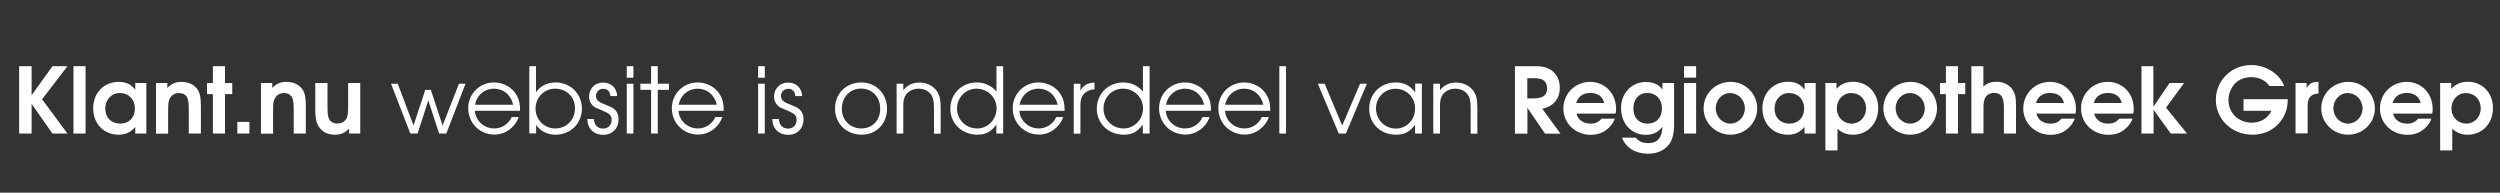 <?xml version="1.0" encoding="utf-8"?>
<!-- Generator: Adobe Illustrator 28.1.0, SVG Export Plug-In . SVG Version: 6.00 Build 0)  -->
<svg version="1.0" id="Layer_1" xmlns="http://www.w3.org/2000/svg" xmlns:xlink="http://www.w3.org/1999/xlink" x="0px" y="0px"
	 viewBox="0 0 2167.9 167.1" style="enable-background:new 0 0 2167.9 167.1;" xml:space="preserve">
<rect x="0" y="0" width="2167.9" height="167.1" fill="#333333" stroke="none"/>
<style type="text/css">
	.st0{fill:#FFFFFF;}
</style>
<g>
	<path class="st0" d="M16.6,57.4h10.8v25.2l18.1-25.2h13l-22,28.7l22,29.7h-13L27.4,90.1v25.7H16.6V57.4z"/>
	<path class="st0" d="M63.7,57.4h10.5v58.4H63.7V57.4z"/>
	<path class="st0" d="M126.9,115.8h-9.6v-5.7c-4.2,4.8-8.4,6.7-14.5,6.7c-12.8,0-22-9.6-22-22.8C80.7,80.7,90,71,103,71
		c6.3,0,10.7,2.1,14.3,6.9V72h9.6V115.8z M91.3,94.3c0,7.7,5.3,12.9,13,12.9c7.6,0,12.7-5.3,12.7-13.1c0-7.9-5.4-13.4-13-13.4
		C96.6,80.6,91.3,86.4,91.3,94.3z"/>
	<path class="st0" d="M135.4,72h9.7v4.2c3.9-3.8,7.3-5.2,12.3-5.2c6.2,0,11.1,2.4,14,6.7c2.1,3.4,2.8,7,2.8,14.6v23.5h-10.5V94.4
		c0-6-0.6-9.2-2.2-11.1c-1.4-1.7-3.5-2.6-6.2-2.6c-3.5,0-6.2,1.5-7.8,4.3c-1.3,2.1-1.7,4.6-1.7,10.3v20.6h-10.5V72z"/>
	<path class="st0" d="M184.6,81.6h-5.1V72h5.1V57.4h10.5V72h6.3v9.6h-6.3v34.2h-10.5V81.6z"/>
	<path class="st0" d="M205.8,105.7h10.5v10.1h-10.5V105.7z"/>
	<path class="st0" d="M226.4,72h9.7v4.2c3.9-3.8,7.3-5.2,12.3-5.2c6.2,0,11.1,2.4,14,6.7c2.1,3.4,2.8,7,2.8,14.6v23.5h-10.5V94.4
		c0-6-0.6-9.2-2.2-11.1c-1.4-1.7-3.5-2.6-6.2-2.6c-3.5,0-6.2,1.5-7.8,4.3c-1.3,2.1-1.7,4.6-1.7,10.3v20.6h-10.5V72z"/>
	<path class="st0" d="M312.4,115.8h-9.7v-4.2c-4,3.9-7.3,5.2-12.6,5.2c-5.9,0-10.7-2.4-13.6-6.9c-2.3-3.6-3.1-7.3-3.1-14.5V72H284
		v21.4c0,6.1,0.6,9.2,2.2,11.1c1.5,1.7,3.4,2.6,6.1,2.6c3.6,0,6.6-1.5,8.1-4.2c1.1-2,1.5-4.7,1.5-10.3V72h10.5V115.8z"/>
	<path class="st0" d="M339.1,72.6h5.8l13.7,36.2l10.2-30.9h4.8l10.2,30.9L398,72.6h5.7l-16.7,43.2h-6.2l-9.4-28.7l-9.3,28.7h-6.3
		L339.1,72.6z"/>
	<path class="st0" d="M411.8,96.1c0.5,8.5,7.9,15.3,16.8,15.3c6.6,0,12.6-4,15.1-9.9h6.1c-3.2,9.1-11.6,15.2-21,15.2
		c-12.8,0-22.8-10-22.8-22.8c0-12.6,9.9-22.4,22.4-22.4c8.5,0,16.2,4.5,20,11.8c1.9,3.6,2.6,7,2.6,12.8H411.8z M445,90.8
		c-2-8.6-8.4-13.9-16.7-13.9c-8.2,0-14.8,5.6-16.4,13.9H445z"/>
	<path class="st0" d="M459,57.4h5.8V80c3.7-5.5,9.7-8.5,17-8.5c12.8,0,22.8,9.9,22.8,22.6c0,13-9.8,22.7-22.8,22.7
		c-7.1,0-13.3-3.1-16.9-8.5v7.4H459V57.4z M464.4,94.2c0,9.6,7.6,17.2,17.1,17.2c9.7,0,17.1-7.4,17.1-17.4s-7.3-17.1-17.2-17.1
		C471.8,76.9,464.4,84.5,464.4,94.2z"/>
	<path class="st0" d="M515,103.1c0.3,5.4,3.2,8.4,8.1,8.4c4.3,0,7.3-3.2,7.3-7.5c0-3.9-1.6-5.5-8.4-8.3c-6.1-2.5-6.2-2.5-8-4.2
		c-2.1-2-3.2-4.6-3.2-7.7c0-7,5.1-12.2,12.2-12.2c7,0,11.9,4.7,12.2,11.7h-5.9c-0.3-4.1-2.5-6.3-6.3-6.3c-3.5,0-6.2,2.8-6.2,6.2
		c0,2.5,1.3,4.3,4,5.8c1.3,0.6,1.6,0.7,8.1,3.4c5.1,2.1,7.5,5.8,7.5,11.1c0,7.9-5.4,13.4-13.2,13.4c-8.4,0-13.8-5.4-13.9-13.7H515z"
		/>
	<path class="st0" d="M543.5,57.4h5.8v10h-5.8V57.4z M543.5,72.6h5.8v43.2h-5.8V72.6z"/>
	<path class="st0" d="M564.6,77.9h-9.3v-5.3h9.3V57.4h5.8v15.2h9.7v5.3h-9.7v37.9h-5.8V77.9z"/>
	<path class="st0" d="M588.4,96.1c0.5,8.5,7.9,15.3,16.8,15.3c6.6,0,12.6-4,15.1-9.9h6.1c-3.2,9.1-11.6,15.2-21,15.2
		c-12.8,0-22.8-10-22.8-22.8c0-12.6,9.9-22.4,22.4-22.4c8.5,0,16.2,4.5,20,11.8c1.9,3.6,2.6,7,2.6,12.8H588.4z M621.6,90.8
		c-2-8.6-8.4-13.9-16.7-13.9c-8.2,0-14.8,5.6-16.4,13.9H621.6z"/>
	<path class="st0" d="M657.4,57.4h5.8v10h-5.8V57.4z M657.4,72.6h5.8v43.2h-5.8V72.6z"/>
	<path class="st0" d="M675.4,103.1c0.3,5.4,3.2,8.4,8.1,8.4c4.3,0,7.3-3.2,7.3-7.5c0-3.9-1.6-5.5-8.4-8.3c-6.1-2.5-6.2-2.5-8-4.2
		c-2.1-2-3.2-4.6-3.2-7.7c0-7,5.1-12.2,12.2-12.2c7,0,11.9,4.7,12.2,11.7h-5.9c-0.3-4.1-2.5-6.3-6.3-6.3c-3.5,0-6.2,2.8-6.2,6.2
		c0,2.5,1.3,4.3,4,5.8c1.3,0.6,1.6,0.7,8.1,3.4c5.1,2.1,7.5,5.8,7.5,11.1c0,7.9-5.4,13.4-13.2,13.4c-8.4,0-13.8-5.4-13.9-13.7H675.4
		z"/>
	<path class="st0" d="M769.2,94.3c0,13-9.3,22.5-22,22.5c-13.2,0-23.1-9.6-23.1-22.6c0-13.1,9.6-22.7,22.9-22.7
		C759.7,71.5,769.2,81.3,769.2,94.3z M730,94.3c0,9.9,7.2,17.1,17,17.1c9.5,0,16.3-7.1,16.3-17.1c0-10.2-7-17.5-16.7-17.5
		C737,76.9,730,84.3,730,94.3z"/>
	<path class="st0" d="M777.5,72.6h5.8v5.6c3.6-4.5,8.2-6.6,13.9-6.6c6.1,0,11.3,2.4,14.7,6.7c2.8,3.7,3.8,7.6,3.8,14.9v22.7h-5.8
		V93.1c0-5.8-0.9-9.1-3.1-11.8c-2.4-2.8-6.1-4.4-10.3-4.4c-4.7,0-8.8,2.1-11.1,5.5c-1.5,2.4-2.1,4.9-2.1,9.6v23.8h-5.8V72.6z"/>
	<path class="st0" d="M869.8,115.8H864V108c-4.4,6.2-9.2,8.8-16.4,8.8c-13.4,0-23.5-9.7-23.5-22.5c0-13,9.9-22.8,23-22.8
		c6.8,0,12.7,2.8,17,7.9v-22h5.8V115.8z M829.9,94.1c0,9.7,7.7,17.3,17.5,17.3c9.2,0,16.8-7.8,16.8-17.4s-7.7-17.1-17.6-17.1
		C837.4,76.9,829.9,84.6,829.9,94.1z"/>
	<path class="st0" d="M884,96.1c0.5,8.5,7.9,15.3,16.8,15.3c6.6,0,12.6-4,15.1-9.9h6.1c-3.2,9.1-11.6,15.2-21,15.2
		c-12.8,0-22.8-10-22.8-22.8c0-12.6,9.9-22.4,22.4-22.4c8.5,0,16.2,4.5,20,11.8c1.9,3.6,2.6,7,2.6,12.8H884z M917.2,90.8
		c-2-8.6-8.4-13.9-16.7-13.9c-8.2,0-14.8,5.6-16.4,13.9H917.2z"/>
	<path class="st0" d="M931.1,72.6h5.8v6.2c2.3-4.7,6-6.9,12.2-7.2v5.8c-8.1,0.8-12.2,5.2-12.2,13.3v25.2h-5.8V72.6z"/>
	<path class="st0" d="M996.8,115.8h-5.8V108c-4.4,6.2-9.2,8.8-16.4,8.8c-13.4,0-23.5-9.7-23.5-22.5c0-13,9.9-22.8,23-22.8
		c6.8,0,12.7,2.8,17,7.9v-22h5.8V115.8z M956.9,94.1c0,9.7,7.7,17.3,17.5,17.3c9.2,0,16.8-7.8,16.8-17.4s-7.7-17.1-17.6-17.1
		C964.3,76.9,956.9,84.6,956.9,94.1z"/>
	<path class="st0" d="M1010.9,96.1c0.5,8.5,7.9,15.3,16.8,15.3c6.6,0,12.6-4,15.1-9.9h6.1c-3.2,9.1-11.6,15.2-21,15.2
		c-12.8,0-22.8-10-22.8-22.8c0-12.6,9.9-22.4,22.4-22.4c8.5,0,16.2,4.5,20,11.8c1.9,3.6,2.6,7,2.6,12.8H1010.9z M1044.2,90.8
		c-2-8.6-8.4-13.9-16.7-13.9c-8.2,0-14.8,5.6-16.4,13.9H1044.2z"/>
	<path class="st0" d="M1062.3,96.1c0.5,8.5,7.9,15.3,16.8,15.3c6.6,0,12.6-4,15.1-9.9h6.1c-3.2,9.1-11.6,15.2-21,15.2
		c-12.8,0-22.8-10-22.8-22.8c0-12.6,9.9-22.4,22.4-22.4c8.5,0,16.2,4.5,20,11.8c1.9,3.6,2.6,7,2.6,12.8H1062.3z M1095.5,90.8
		c-2-8.6-8.4-13.9-16.7-13.9c-8.2,0-14.8,5.6-16.4,13.9H1095.5z"/>
	<path class="st0" d="M1109.4,57.4h5.8v58.4h-5.8V57.4z"/>
	<path class="st0" d="M1142.8,72.6h5.9l15.2,36.3l15.5-36.3h5.9l-18.2,43.2h-6.2L1142.8,72.6z"/>
	<path class="st0" d="M1232.9,115.8h-5.8v-7.6c-4.6,6.2-9.2,8.6-16.6,8.6c-13.3,0-23.2-9.6-23.2-22.5s9.8-22.8,22.8-22.8
		c7.5,0,12.7,2.6,17.1,8.7v-7.7h5.8V115.8z M1193.2,94.1c0,9.7,7.7,17.4,17.2,17.4c9.4,0,16.7-7.6,16.7-17.4
		c0-9.8-7.3-17.1-17.1-17.1C1200.7,76.9,1193.2,84.6,1193.2,94.1z"/>
	<path class="st0" d="M1242.9,72.6h5.8v5.6c3.6-4.5,8.2-6.6,13.9-6.6c6.1,0,11.3,2.4,14.7,6.7c2.8,3.7,3.8,7.6,3.8,14.9v22.7h-5.8
		V93.1c0-5.8-0.9-9.1-3.1-11.8c-2.4-2.8-6.1-4.4-10.3-4.4c-4.7,0-8.8,2.1-11.1,5.5c-1.5,2.4-2.1,4.9-2.1,9.6v23.8h-5.8V72.6z"/>
	<path class="st0" d="M1313.6,57.4h16.8c8.2,0,12.5,1.2,16.4,4.7c3.8,3.4,5.8,8.2,5.8,14.1c0,5.9-2.1,10.7-6.3,14.1
		c-2.4,2-4.6,2.9-8.9,4l15.8,21.6h-13.4l-15.3-22.4v22.4h-10.8V57.4z M1329.7,85.3c8.4,0,11.9-2.7,11.9-8.8c0-2.9-1-5.3-3-6.8
		c-1.7-1.3-4.5-1.9-9.4-1.9h-4.8v17.5H1329.7z"/>
	<path class="st0" d="M1367.1,98.6c1.3,5.3,5.8,8.6,12.1,8.6c4.3,0,7-1.2,9.6-4.3h11.5c-0.7,2.2-1.8,4-3.5,6.1
		c-4.6,5.4-10.2,7.9-17.4,7.9c-13.3,0-23.7-10-23.7-22.8c0-12.9,10.2-23.1,23.1-23.1c13,0,22.6,10,22.6,23.5c0,1.6-0.1,2.5-0.4,4
		H1367.1z M1391.1,89.3c-1.3-5.6-5.6-8.7-12.1-8.7c-6.2,0-10.5,3-12.2,8.7H1391.1z"/>
	<path class="st0" d="M1451.7,72v35.5c0,8.7-1.4,14.1-4.8,18.2c-4.1,5-10.2,7.6-17.9,7.6c-10.7,0-19-5.1-22.5-13.9h11.9
		c3.1,3.4,6.1,4.7,11,4.7c7.8,0,11.8-4.6,12.2-14c-4.1,4.8-8.2,6.8-14.4,6.8c-12.5,0-21.5-9.7-21.5-23.2c0-13,9.2-22.6,21.6-22.6
		c6.3,0,11,2.1,14.3,6.6V72H1451.7z M1416.4,94.1c0,8,4.8,13.1,12.3,13.1c7.6,0,12.5-5.2,12.5-13.3c0-7.9-5.1-13.3-12.8-13.3
		C1421.2,80.6,1416.4,86,1416.4,94.1z"/>
	<path class="st0" d="M1460.3,57.4h10.5v9.9h-10.5V57.4z M1460.3,72h10.5v43.8h-10.5V72z"/>
	<path class="st0" d="M1523.8,94c0,12.6-10.4,22.8-23.2,22.8c-12.9,0-23.3-10.3-23.3-22.8c0-12.8,10.3-23,23.5-23
		C1513.4,71,1523.8,81.3,1523.8,94z M1487.8,93.9c0,7.3,5.7,13.3,12.6,13.3c7,0,12.7-5.9,12.7-13.2c0-7.5-5.7-13.3-12.9-13.3
		C1493.5,80.6,1487.8,86.6,1487.8,93.9z"/>
	<path class="st0" d="M1574.4,115.8h-9.6v-5.7c-4.2,4.8-8.4,6.7-14.5,6.7c-12.8,0-22-9.6-22-22.8c0-13.3,9.3-23.1,22.3-23.1
		c6.3,0,10.7,2.1,14.3,6.9V72h9.6V115.8z M1538.8,94.3c0,7.7,5.3,12.9,13,12.9c7.6,0,12.7-5.3,12.7-13.1c0-7.9-5.4-13.4-13-13.4
		C1544.1,80.6,1538.8,86.4,1538.8,94.3z"/>
	<path class="st0" d="M1582.9,72h9.6v5.1c3.4-4,8.5-6.2,14.4-6.2c12.6,0,21.8,9.6,21.8,22.8c0,13.3-9.2,23.1-21.9,23.1
		c-5.4,0-9.4-1.6-13.4-5.1v18.7h-10.5V72z M1592.8,94.1c0,7.4,5.6,13.1,12.9,13.1c7,0,12.5-5.8,12.5-13.2c0-7.7-5.4-13.3-12.8-13.3
		C1598.3,80.6,1592.8,86.4,1592.8,94.1z"/>
	<path class="st0" d="M1679.7,94c0,12.6-10.4,22.8-23.2,22.8c-12.9,0-23.3-10.3-23.3-22.8c0-12.8,10.3-23,23.5-23
		C1669.4,71,1679.7,81.3,1679.7,94z M1643.8,93.9c0,7.3,5.7,13.3,12.6,13.3c7,0,12.7-5.9,12.7-13.2c0-7.5-5.7-13.3-12.9-13.3
		C1649.5,80.6,1643.8,86.6,1643.8,93.9z"/>
	<path class="st0" d="M1687.4,81.6h-5.1V72h5.1V57.4h10.5V72h6.3v9.6h-6.3v34.2h-10.5V81.6z"/>
	<path class="st0" d="M1709.4,57.4h10.5V75c3.2-2.8,6.6-4.1,11.1-4.1c6.4,0,11.6,2.6,14.5,7.3c2,3.2,2.7,6.7,2.7,12.9v24.7h-10.5
		V93.4c0-9.2-2.4-12.8-8.5-12.8c-3.6,0-6.3,1.5-7.8,4.4c-1,1.9-1.4,4.3-1.4,8.5v22.2h-10.5V57.4z"/>
	<path class="st0" d="M1765.9,98.6c1.3,5.3,5.8,8.6,12.1,8.6c4.3,0,7-1.2,9.6-4.3h11.5c-0.7,2.2-1.8,4-3.5,6.1
		c-4.6,5.4-10.2,7.9-17.4,7.9c-13.3,0-23.7-10-23.7-22.8c0-12.9,10.2-23.1,23.1-23.1c13,0,22.6,10,22.6,23.5c0,1.6-0.1,2.5-0.4,4
		H1765.9z M1789.8,89.3c-1.3-5.6-5.6-8.7-12.1-8.7c-6.2,0-10.5,3-12.2,8.7H1789.8z"/>
	<path class="st0" d="M1816,98.6c1.3,5.3,5.8,8.6,12.1,8.6c4.3,0,7-1.2,9.6-4.3h11.5c-0.7,2.2-1.8,4-3.5,6.1
		c-4.6,5.4-10.2,7.9-17.4,7.9c-13.3,0-23.7-10-23.7-22.8c0-12.9,10.2-23.1,23.1-23.1c13,0,22.6,10,22.6,23.5c0,1.6-0.1,2.5-0.4,4
		H1816z M1839.9,89.3c-1.3-5.6-5.6-8.7-12.1-8.7c-6.2,0-10.5,3-12.2,8.7H1839.9z"/>
	<path class="st0" d="M1856.8,57.4h10.5v35.2l14-20.6h12.6l-15.6,21.4l18.2,22.4h-14.1l-14.9-20.5v20.5h-10.5V57.4z"/>
	<path class="st0" d="M1945.6,86h38.2v1.4c0,7.5-3,14.8-8.4,20.4c-5.8,5.9-13.3,9-22.1,9c-17.9,0-31.8-13.2-31.8-30.3
		c0-16.8,13.6-30.1,30.7-30.1c12.7,0,24.7,7.6,28.5,18.2H1968c-3.6-5.1-9.2-7.7-16-7.7c-5.6,0-10.7,2.1-14.1,5.7
		c-3.3,3.6-5.5,9.1-5.5,14.1c0,11.2,8.8,19.7,20.2,19.7c7.7,0,14-3.8,17.1-10.3h-24.2V86z"/>
	<path class="st0" d="M1990.6,72h9.6v4.3c2.8-4.1,5-5.3,9.5-5.3h0.8v10.1c-6.3,0.2-9.4,3.6-9.4,10.3v24.3h-10.5V72z"/>
	<path class="st0" d="M2059.4,94c0,12.6-10.4,22.8-23.2,22.8c-12.9,0-23.3-10.3-23.3-22.8c0-12.8,10.3-23,23.5-23
		C2049,71,2059.4,81.3,2059.4,94z M2023.4,93.9c0,7.3,5.7,13.3,12.6,13.3c7,0,12.7-5.9,12.7-13.2c0-7.5-5.7-13.3-12.9-13.3
		C2029.1,80.6,2023.4,86.6,2023.4,93.9z"/>
	<path class="st0" d="M2075.2,98.6c1.3,5.3,5.8,8.6,12.1,8.6c4.3,0,7-1.2,9.6-4.3h11.5c-0.7,2.2-1.8,4-3.5,6.1
		c-4.6,5.4-10.2,7.9-17.4,7.9c-13.3,0-23.7-10-23.7-22.8c0-12.9,10.2-23.1,23.1-23.1c13,0,22.6,10,22.6,23.5c0,1.6-0.1,2.5-0.4,4
		H2075.2z M2099.1,89.3c-1.3-5.6-5.6-8.7-12.1-8.7c-6.2,0-10.5,3-12.2,8.7H2099.1z"/>
	<path class="st0" d="M2116,72h9.6v5.1c3.4-4,8.5-6.2,14.4-6.2c12.6,0,21.8,9.6,21.8,22.8c0,13.3-9.2,23.1-21.9,23.1
		c-5.4,0-9.4-1.6-13.4-5.1v18.7H2116V72z M2125.8,94.1c0,7.4,5.6,13.1,12.9,13.1c7,0,12.5-5.8,12.5-13.2c0-7.7-5.4-13.3-12.8-13.3
		C2131.3,80.6,2125.8,86.4,2125.8,94.1z"/>
</g>
</svg>
